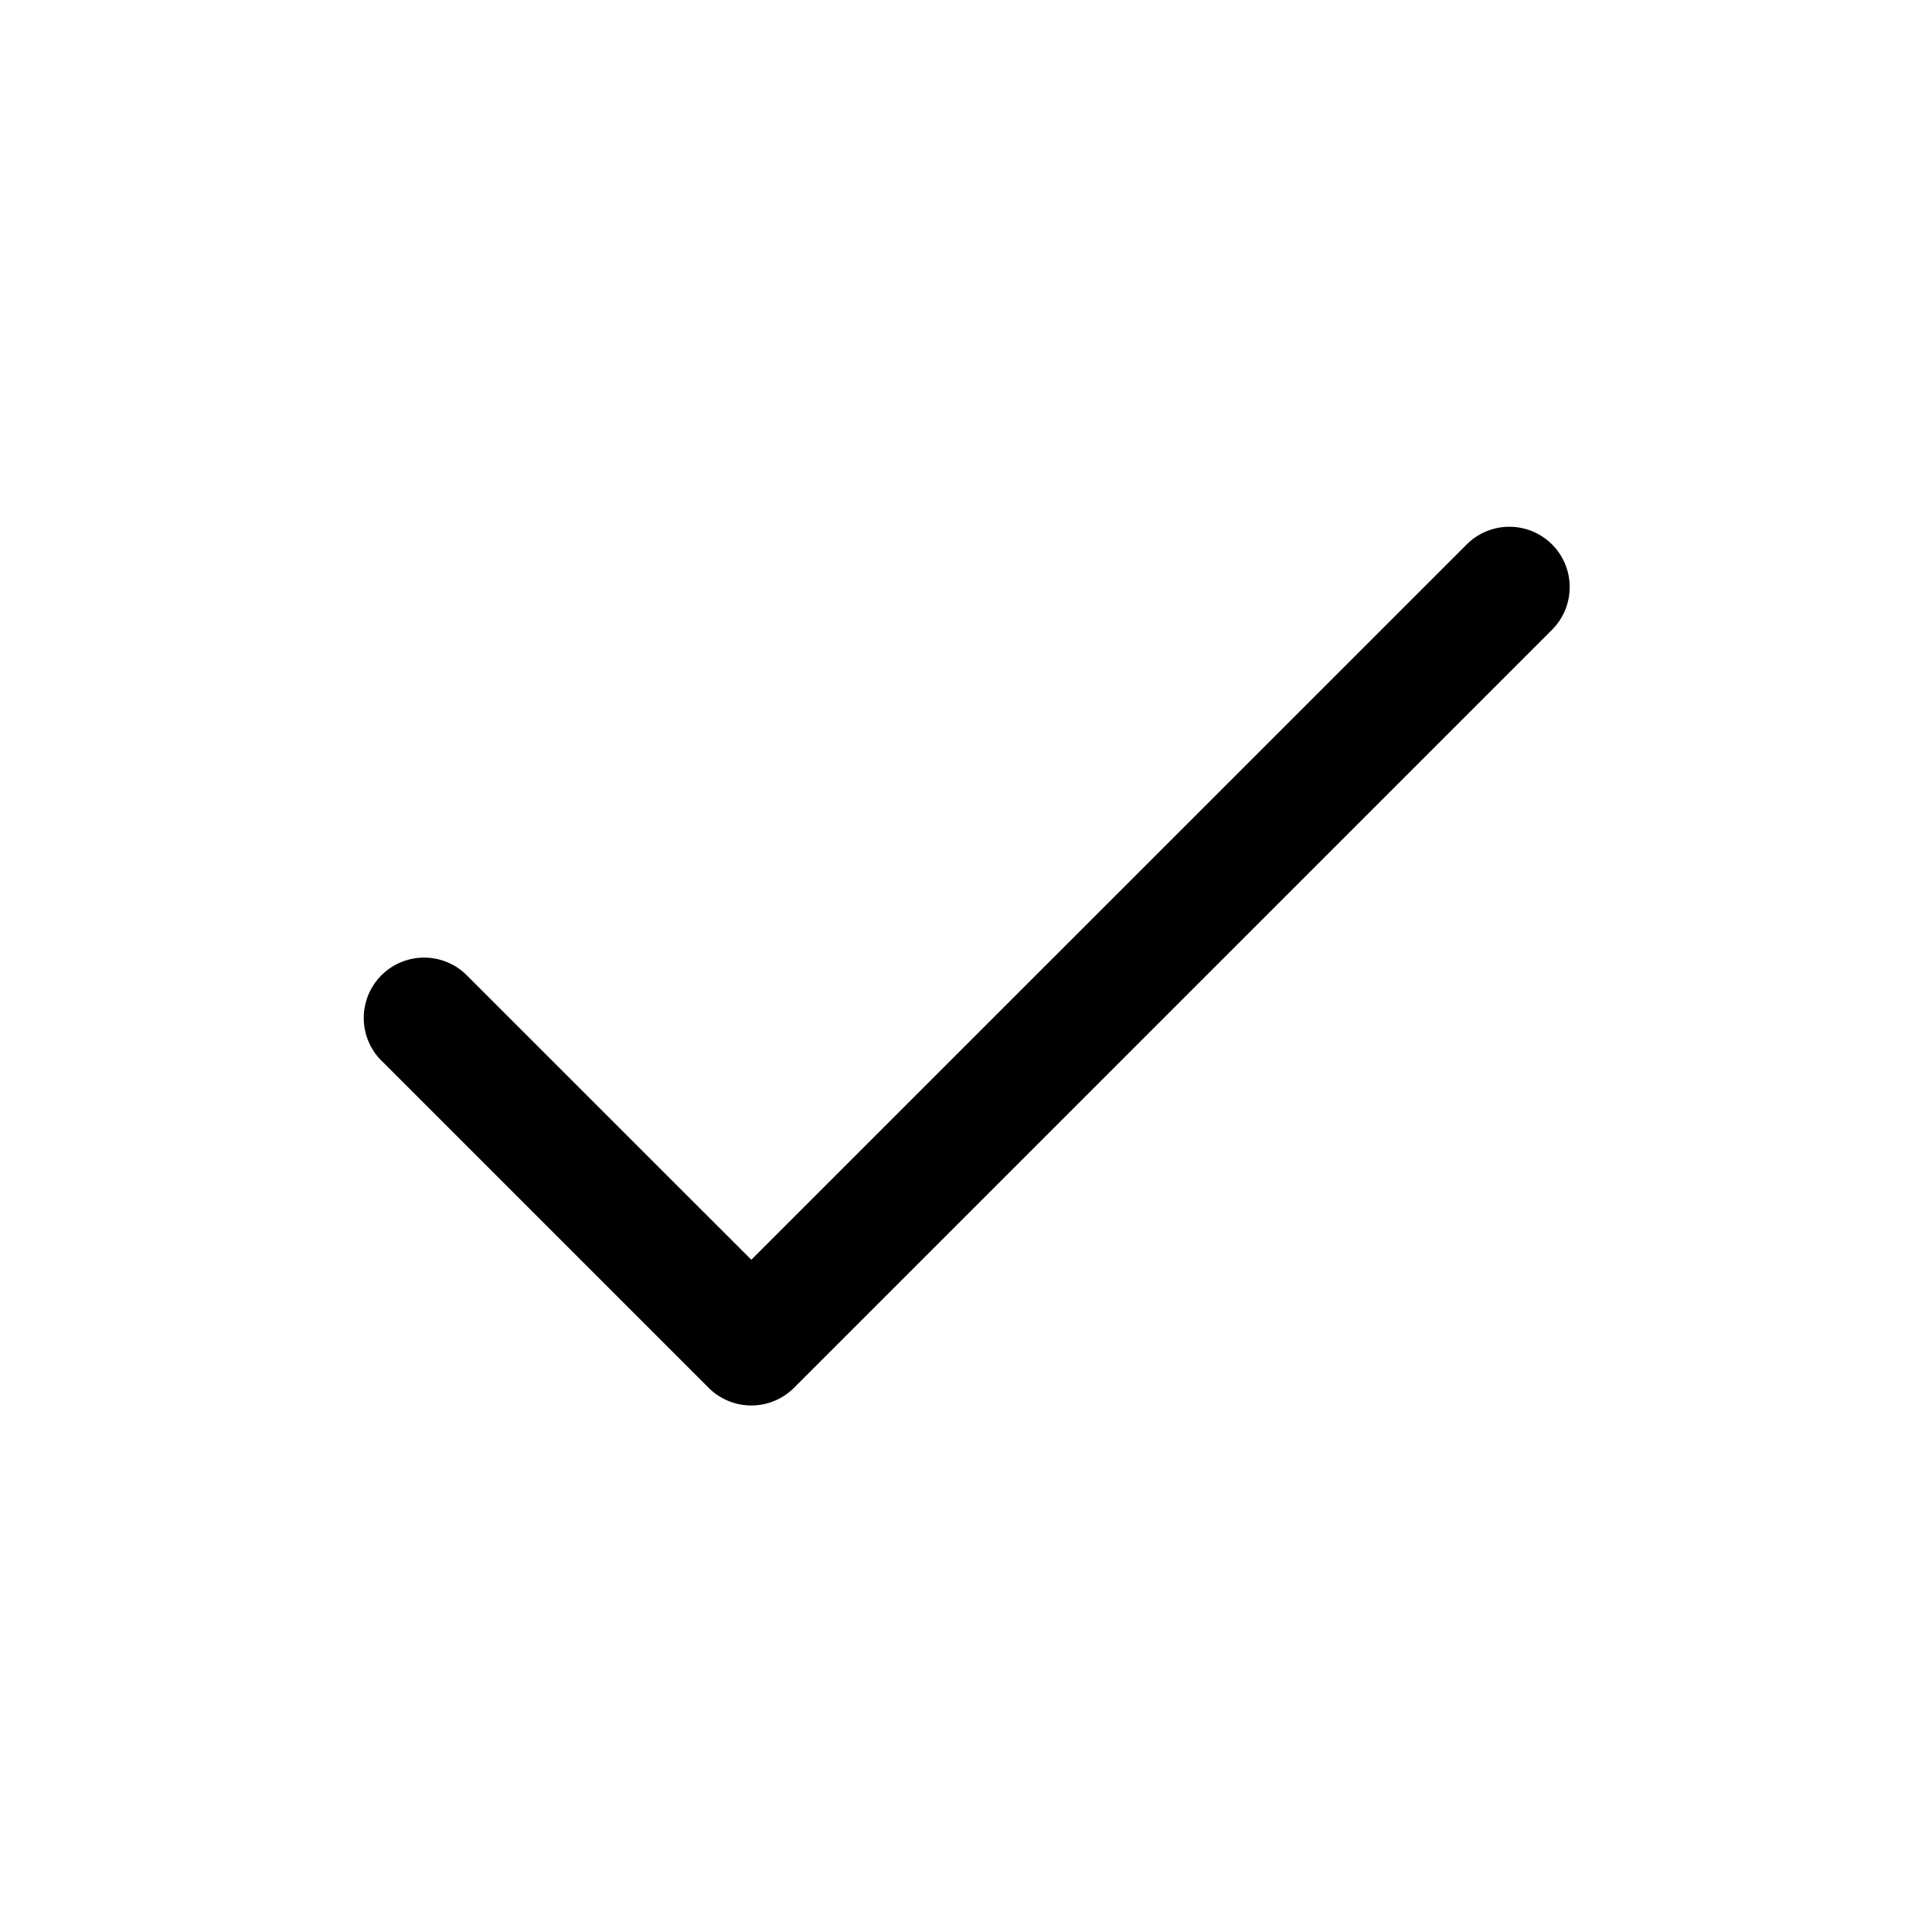 <svg xmlns="http://www.w3.org/2000/svg" width="1em" height="1em" viewBox="0 0 24 24"><path fill="currentColor" d="M19.28 6.763a.75.75 0 0 1 0 1.06L9.863 17.24a.75.75 0 0 1-1.06 0L4.72 13.157a.75.75 0 0 1 1.06-1.06l3.553 3.552l8.887-8.886a.75.75 0 0 1 1.06 0"/></svg>